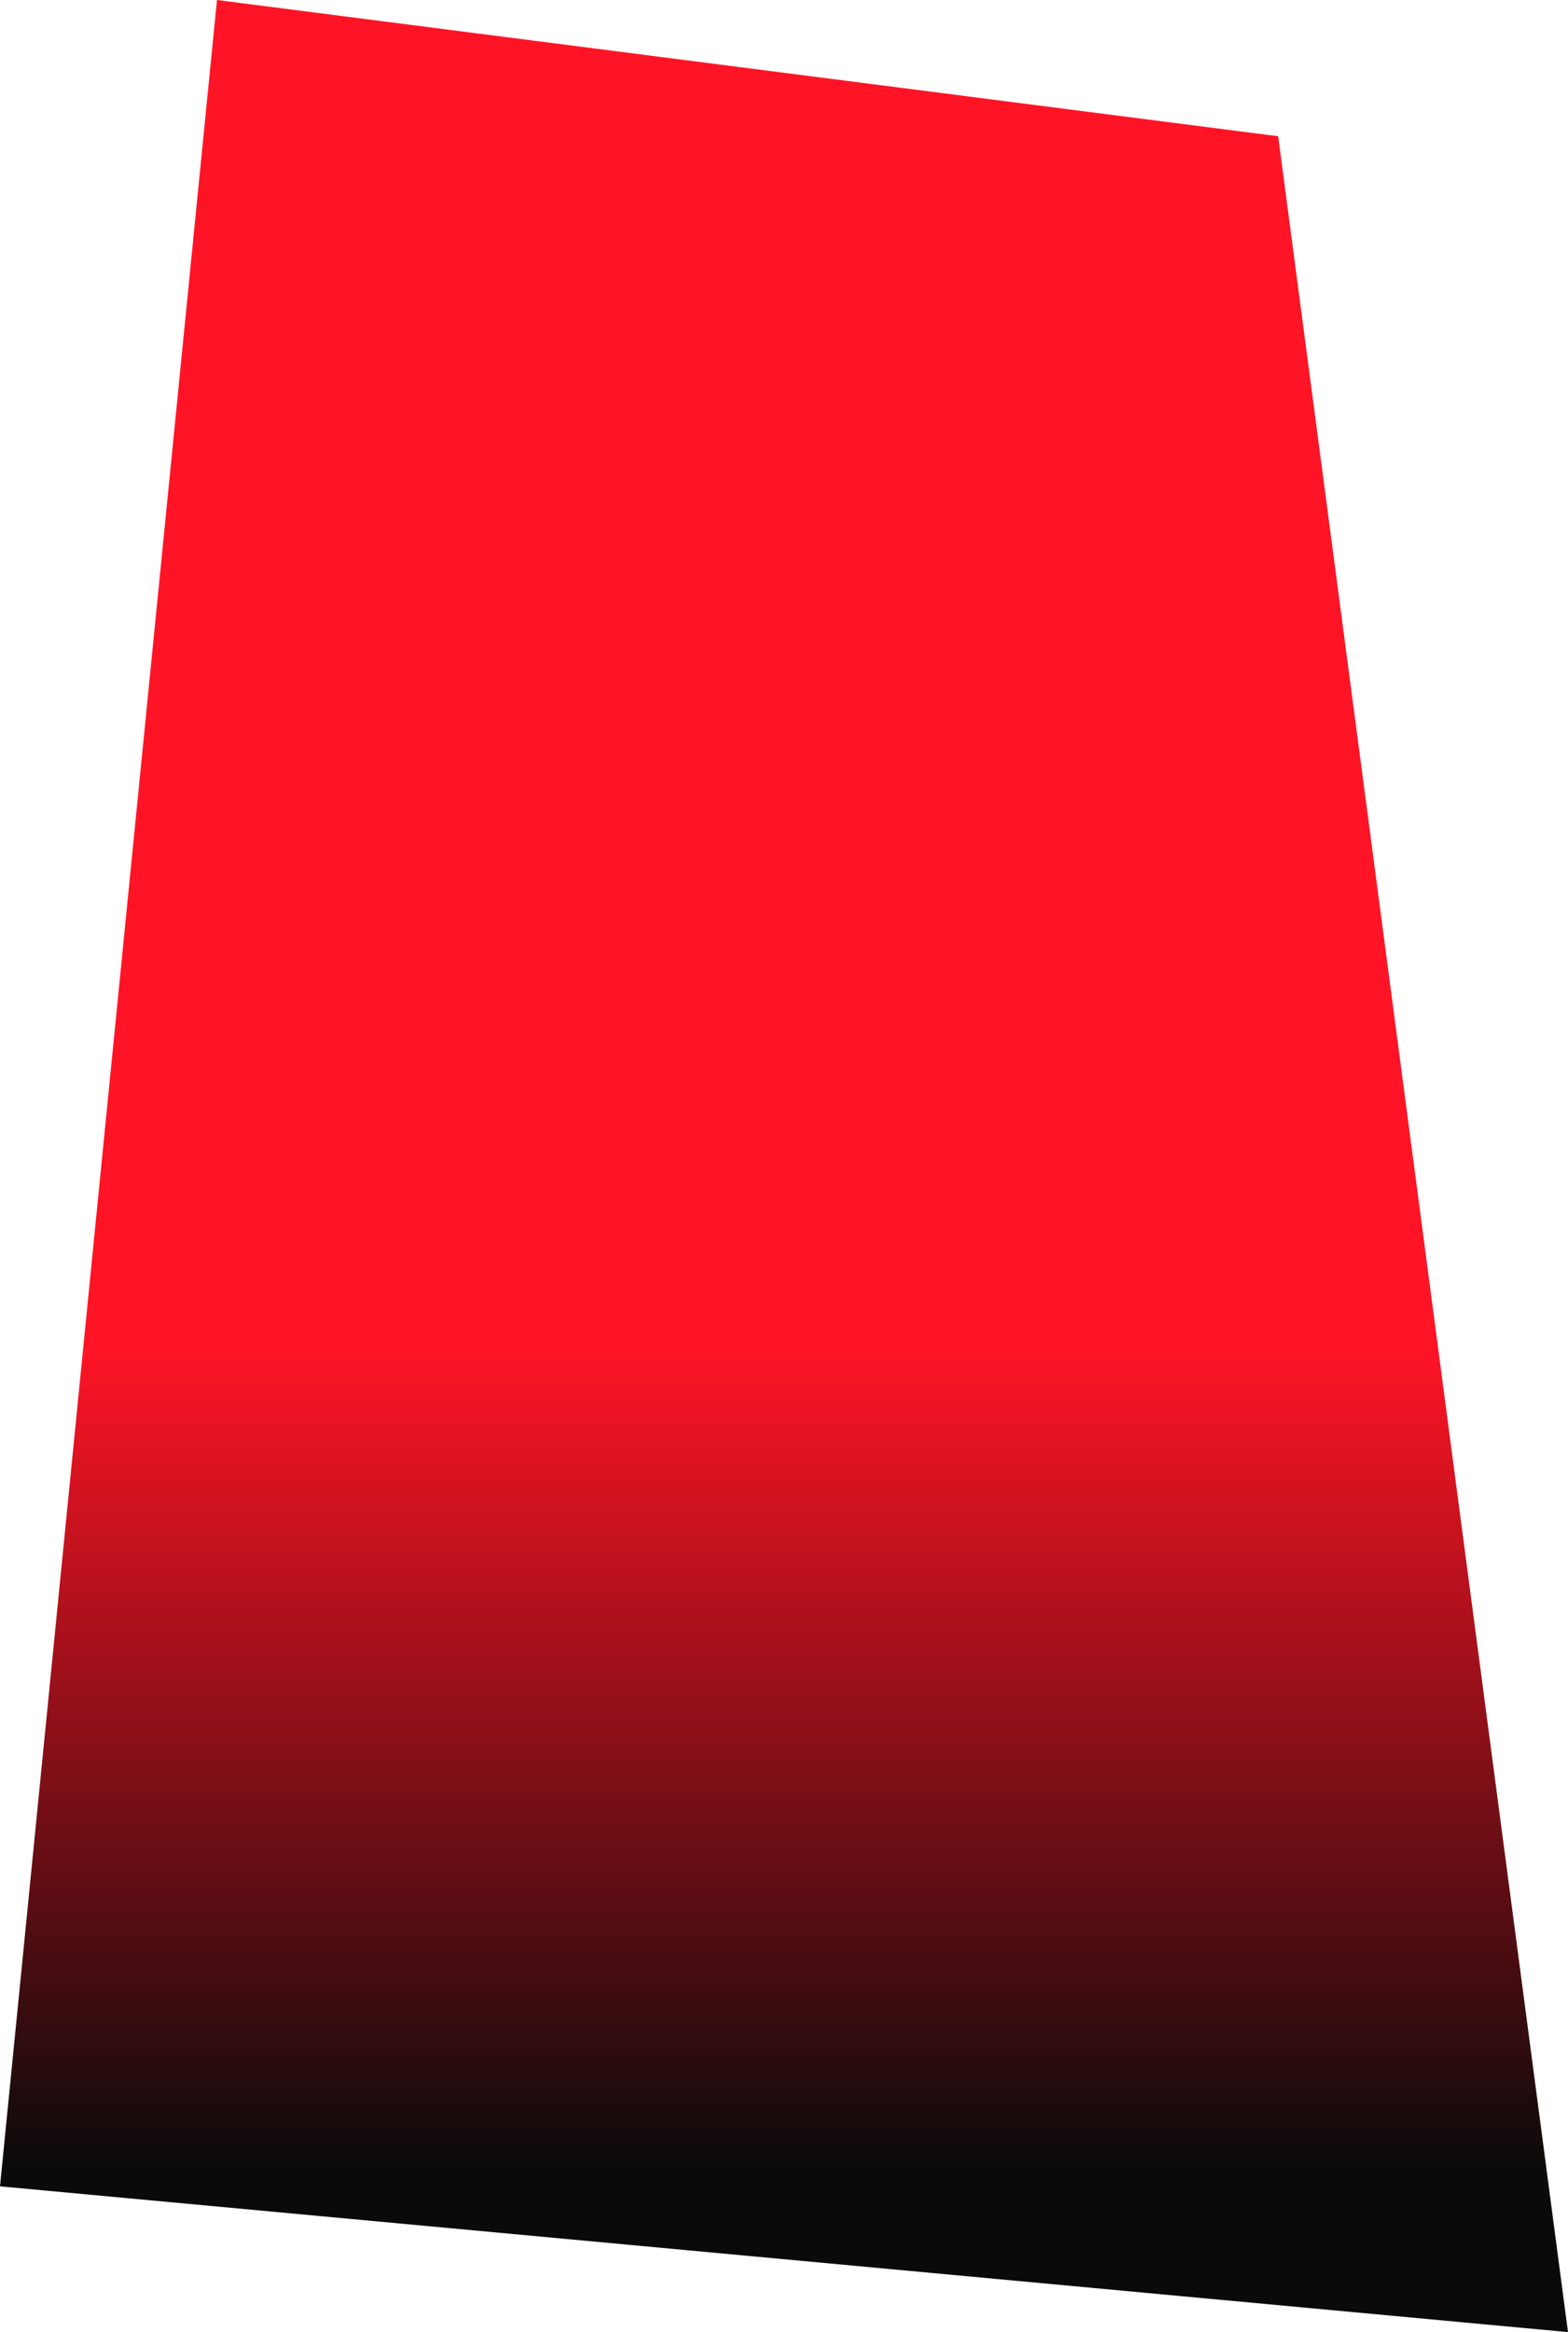 <?xml version="1.0" encoding="UTF-8"?> <svg xmlns="http://www.w3.org/2000/svg" width="495" height="736" viewBox="0 0 495 736" fill="none"><path d="M68.5 0L0 690L495 736L403.5 43L68.5 0Z" fill="url(#paint0_linear_346_180)"></path><defs><linearGradient id="paint0_linear_346_180" x1="247.5" y1="0" x2="247.5" y2="684.5" gradientUnits="userSpaceOnUse"><stop offset="0.621" stop-color="#FE1425"></stop><stop offset="1" stop-color="#0A0A0A"></stop></linearGradient></defs></svg> 